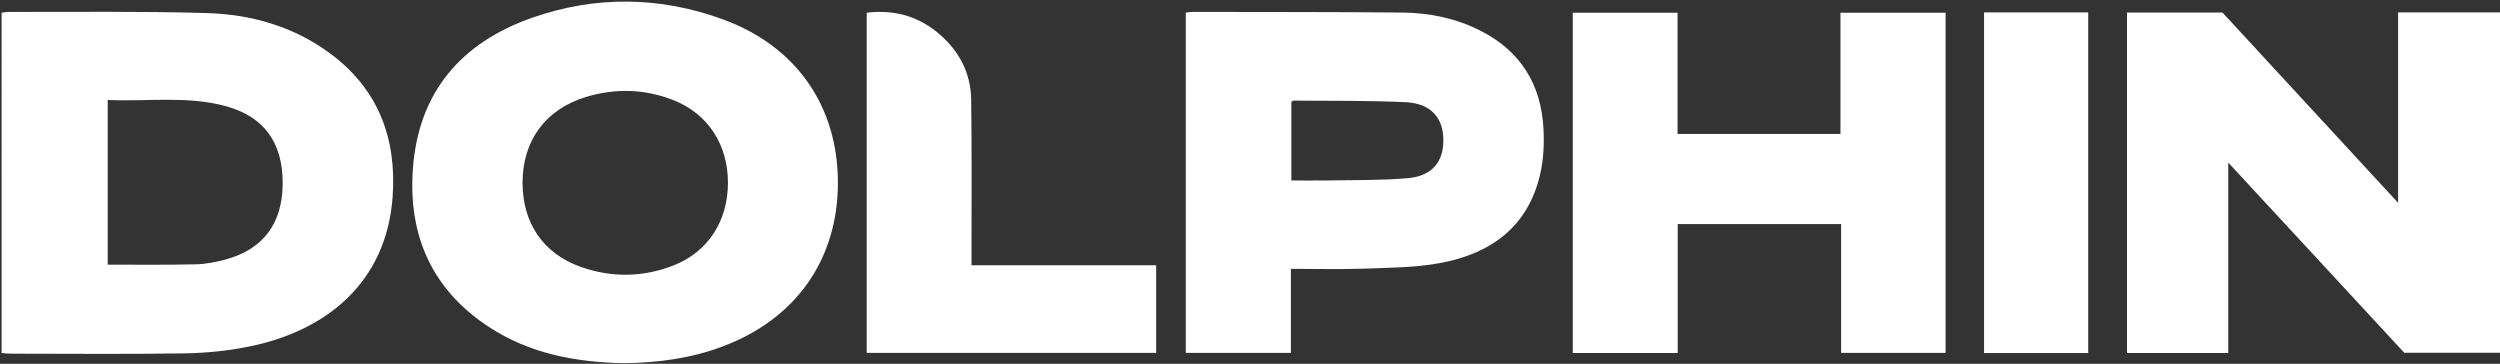 <svg version="1.2" xmlns="http://www.w3.org/2000/svg" viewBox="0 0 1553 226" width="1553" height="226"><rect x="0" y="0" width="1553" height="226" fill="#333333" stroke="none"/><style>.a{fill:#fff}</style><path class="a" d="m1489.7 7.7h63.3v211.4h-59.5c-35.6-38.4-71.7-77.5-109.3-118.1v118.3h-62.9v-211.5h59.3c35.7 38.7 71.8 77.8 109.1 118.2z"/><path fill-rule="evenodd" class="a" d="m1 7.9c1.8-0.2 3.1-0.5 4.5-0.5 40.7 0.1 81.5-0.5 122.2 0.7 28 0.7 54.6 8.2 77.5 25.2 29.9 22.1 41.3 52.8 38.7 89-3.8 52.9-40.8 82.7-87.4 92.6-13.6 2.9-27.8 4.4-41.7 4.6-36 0.6-72 0.2-108 0.2-1.8 0-3.5-0.2-5.8-0.4zm65.9 156.5c18.5 0 36.5 0.2 54.5-0.2 6.3-0.1 12.7-1.4 18.7-3 23.6-6.4 35.4-22.5 35.5-47.3 0.1-25.4-11.7-41.6-35.5-48-24-6.5-48.5-2.7-73.2-3.8z"/><path fill-rule="evenodd" class="a" d="m303.4 202.9c-35.2-23.2-49.9-56.8-46.9-98 3.4-47.7 30-78.4 74.1-93.9 39.3-13.7 79.2-13.3 118.4 1 45.6 16.6 71.5 53.9 71.5 101.5 0 47.5-25.9 84.5-71.3 101.6-19.7 7.5-40.2 10.2-61.2 10.5-30.1-0.5-59-5.8-84.6-22.7zm21.2-89.5q0 0 0 0 0-0.1 0-0.1zm36.2 52.4c19.3 6.8 38.8 6.5 57.8-1 21.2-8.4 33.5-27.4 33.6-51 0.1-23.8-12.3-43.1-33.9-51.6-17.8-7-36.2-7.5-54.5-1.9-25 7.7-39.1 27-39.2 53.1 0 25.2 12.9 44.2 36.2 52.4zm27.2 59.8z"/><path class="a" d="m1042.2 139.2v80.1h-65.2v-211.4h65.1v75.3h101.2v-75.3h65.3v211.3h-64.9v-80z"/><path fill-rule="evenodd" class="a" d="m736.6 7.8c1.8-0.2 3.1-0.4 4.4-0.4 43.4 0.1 86.9 0 130.3 0.4 16.9 0.2 33.3 3.6 48.4 11.3 24.9 12.6 37.6 33.3 39.1 60.7 0.5 9.3 0.1 19.1-2 28.2-7.5 32.9-30.7 49.6-62.2 55.4-15.6 2.9-31.9 2.9-47.9 3.5-14.6 0.5-29.3 0.1-44.8 0.1v52.2h-65.3zm65.6 55.5v48.8c7.7 0 14.8 0.1 22 0 16.8-0.3 33.6 0 50.2-1.4 15.3-1.3 22.6-10.3 22.2-24.6-0.3-13.1-8-21.8-23.1-22.6-23.2-1.1-46.5-0.8-69.8-1-0.4 0-0.8 0.4-1.6 0.8z"/><path class="a" d="m603.5 164.8h114.7v54.4h-179.8v-211.3c16-1.9 30.5 1.6 43.1 11.6 13.6 10.9 21.6 25 21.8 42.6 0.4 31.2 0.2 62.4 0.2 93.6 0 2.6 0 5.3 0 9.1z"/><path class="a" d="m1232.5 7.7h64.7v211.6h-64.7z"/></svg>